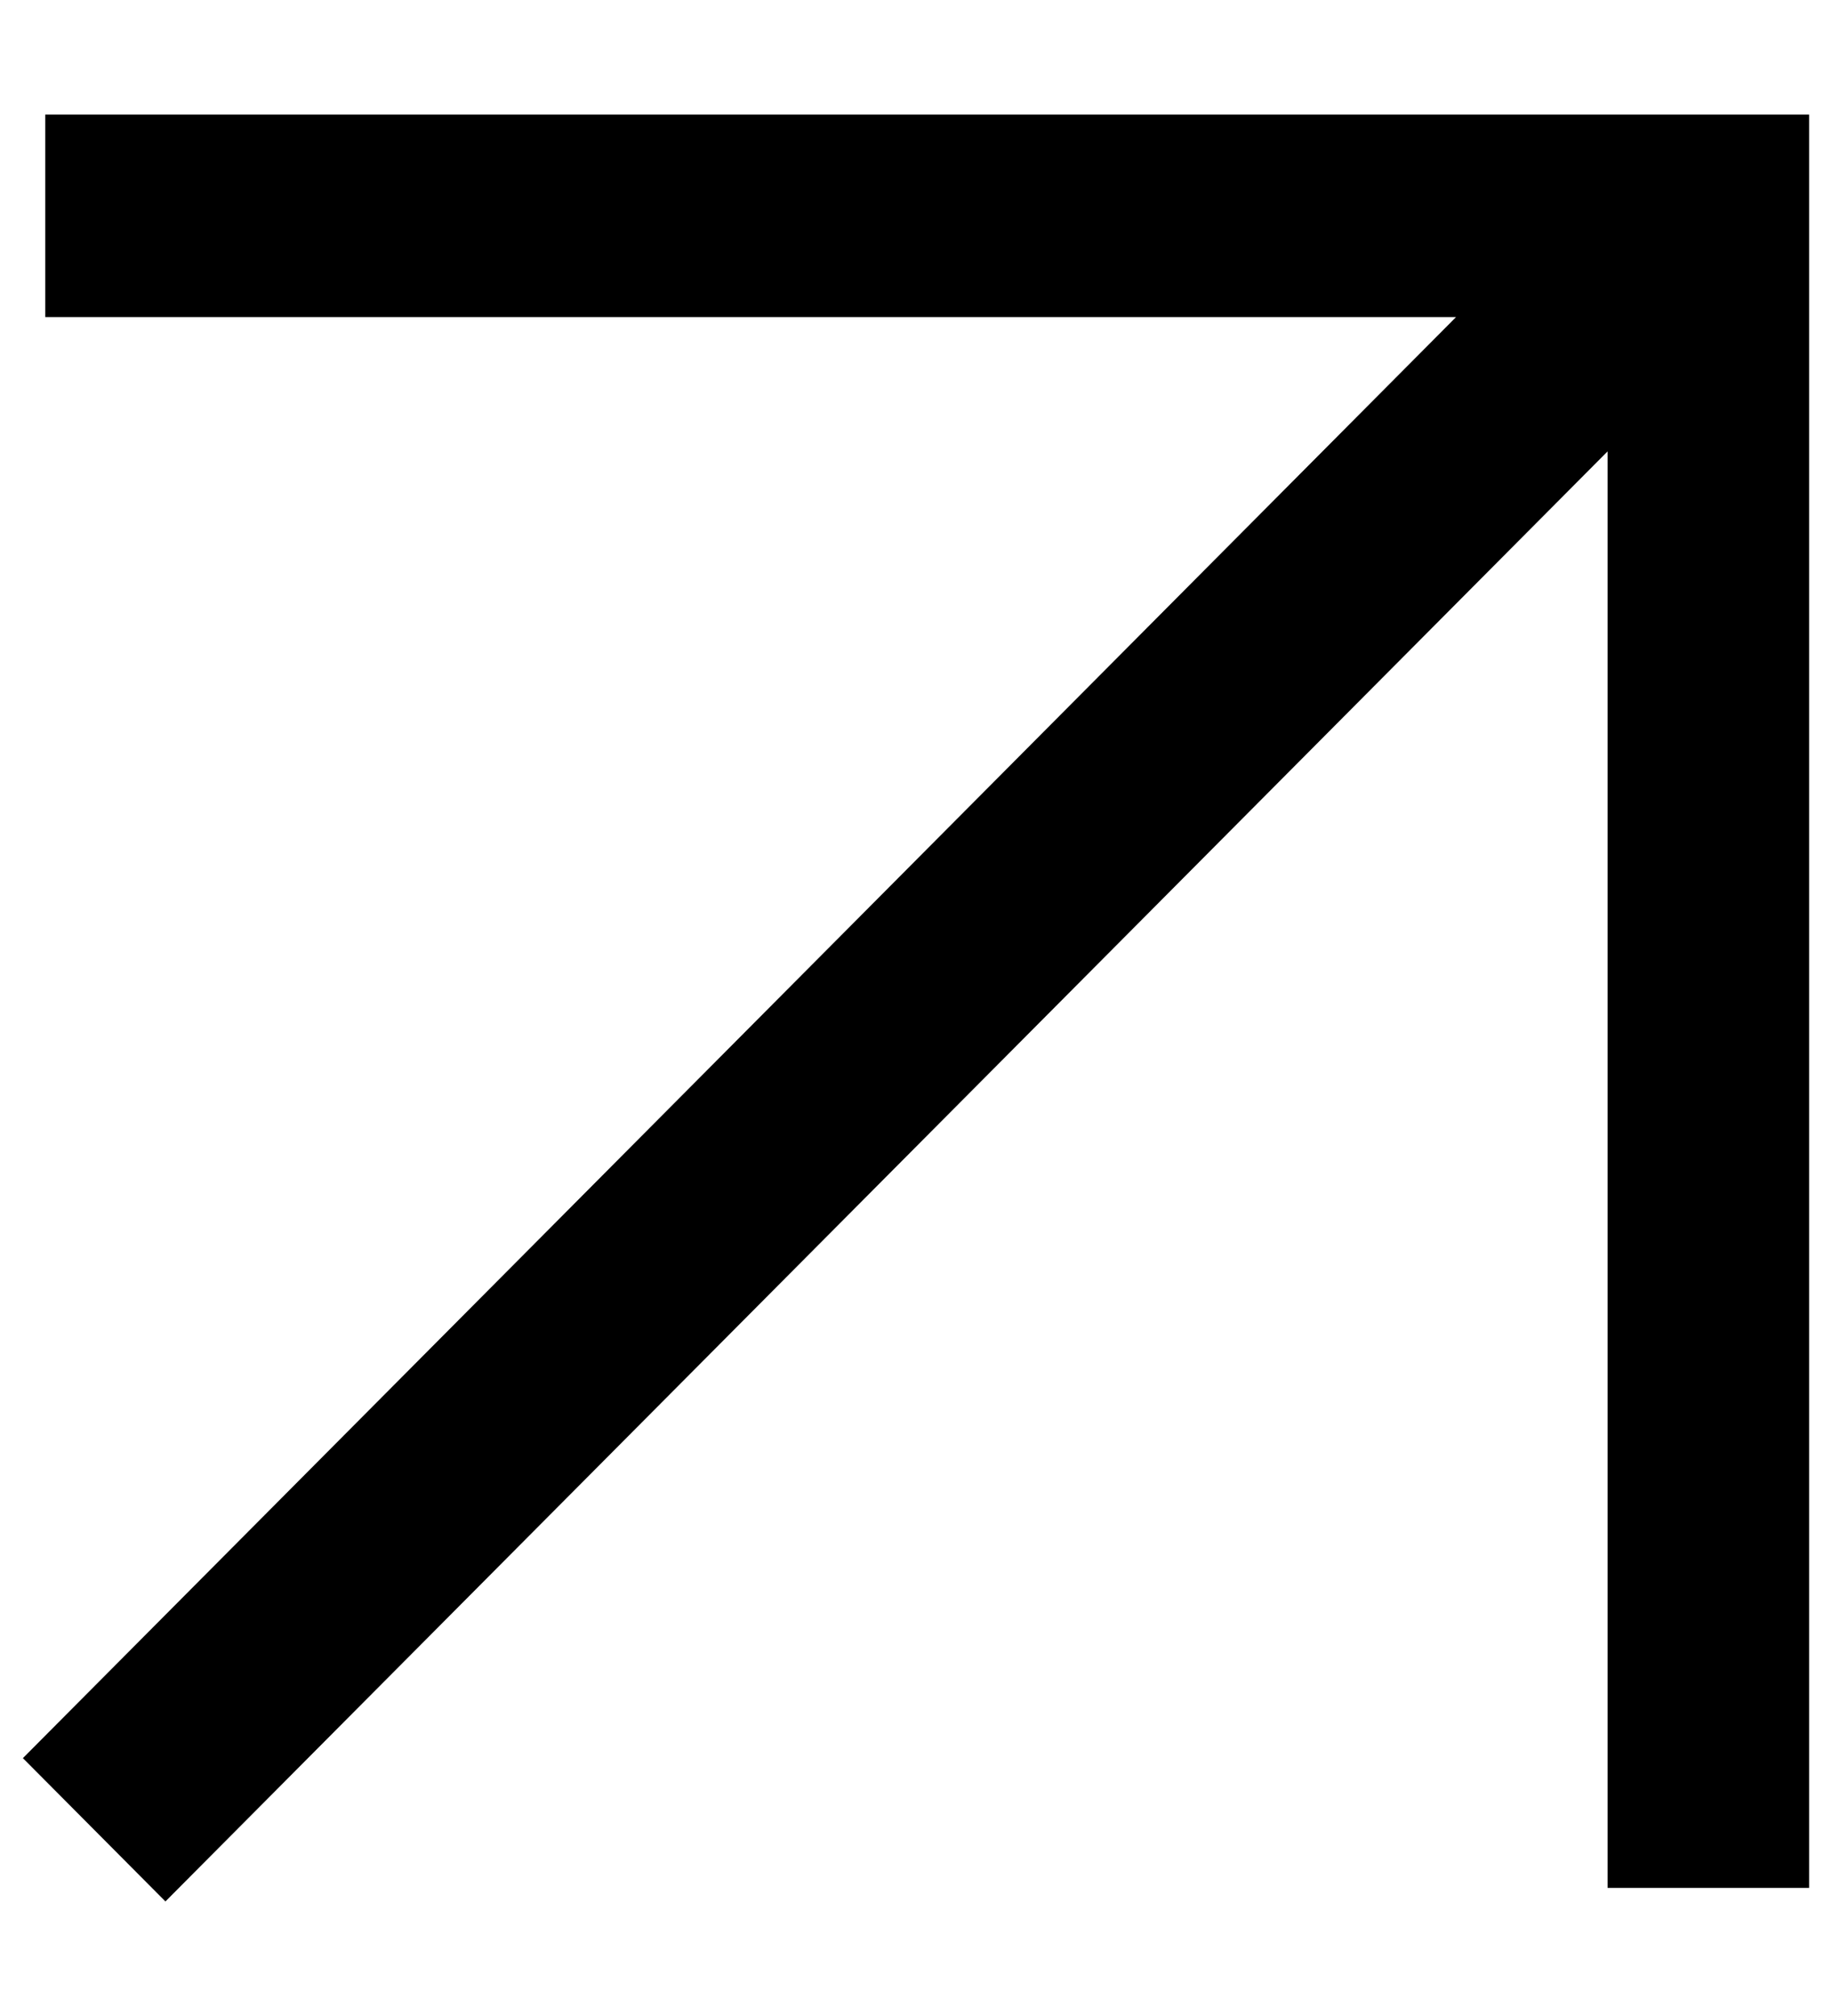 <svg width="10" height="11" viewBox="0 0 10 11" fill="none" xmlns="http://www.w3.org/2000/svg">
<path fill-rule="evenodd" clip-rule="evenodd" d="M0.247 1.73L0.247 0.625L9.875 0.625L9.875 10.301L8.775 10.301L8.775 2.463L0.903 10.375L0.125 9.593L7.948 1.73L0.247 1.73Z" fill="black"/>
</svg>
